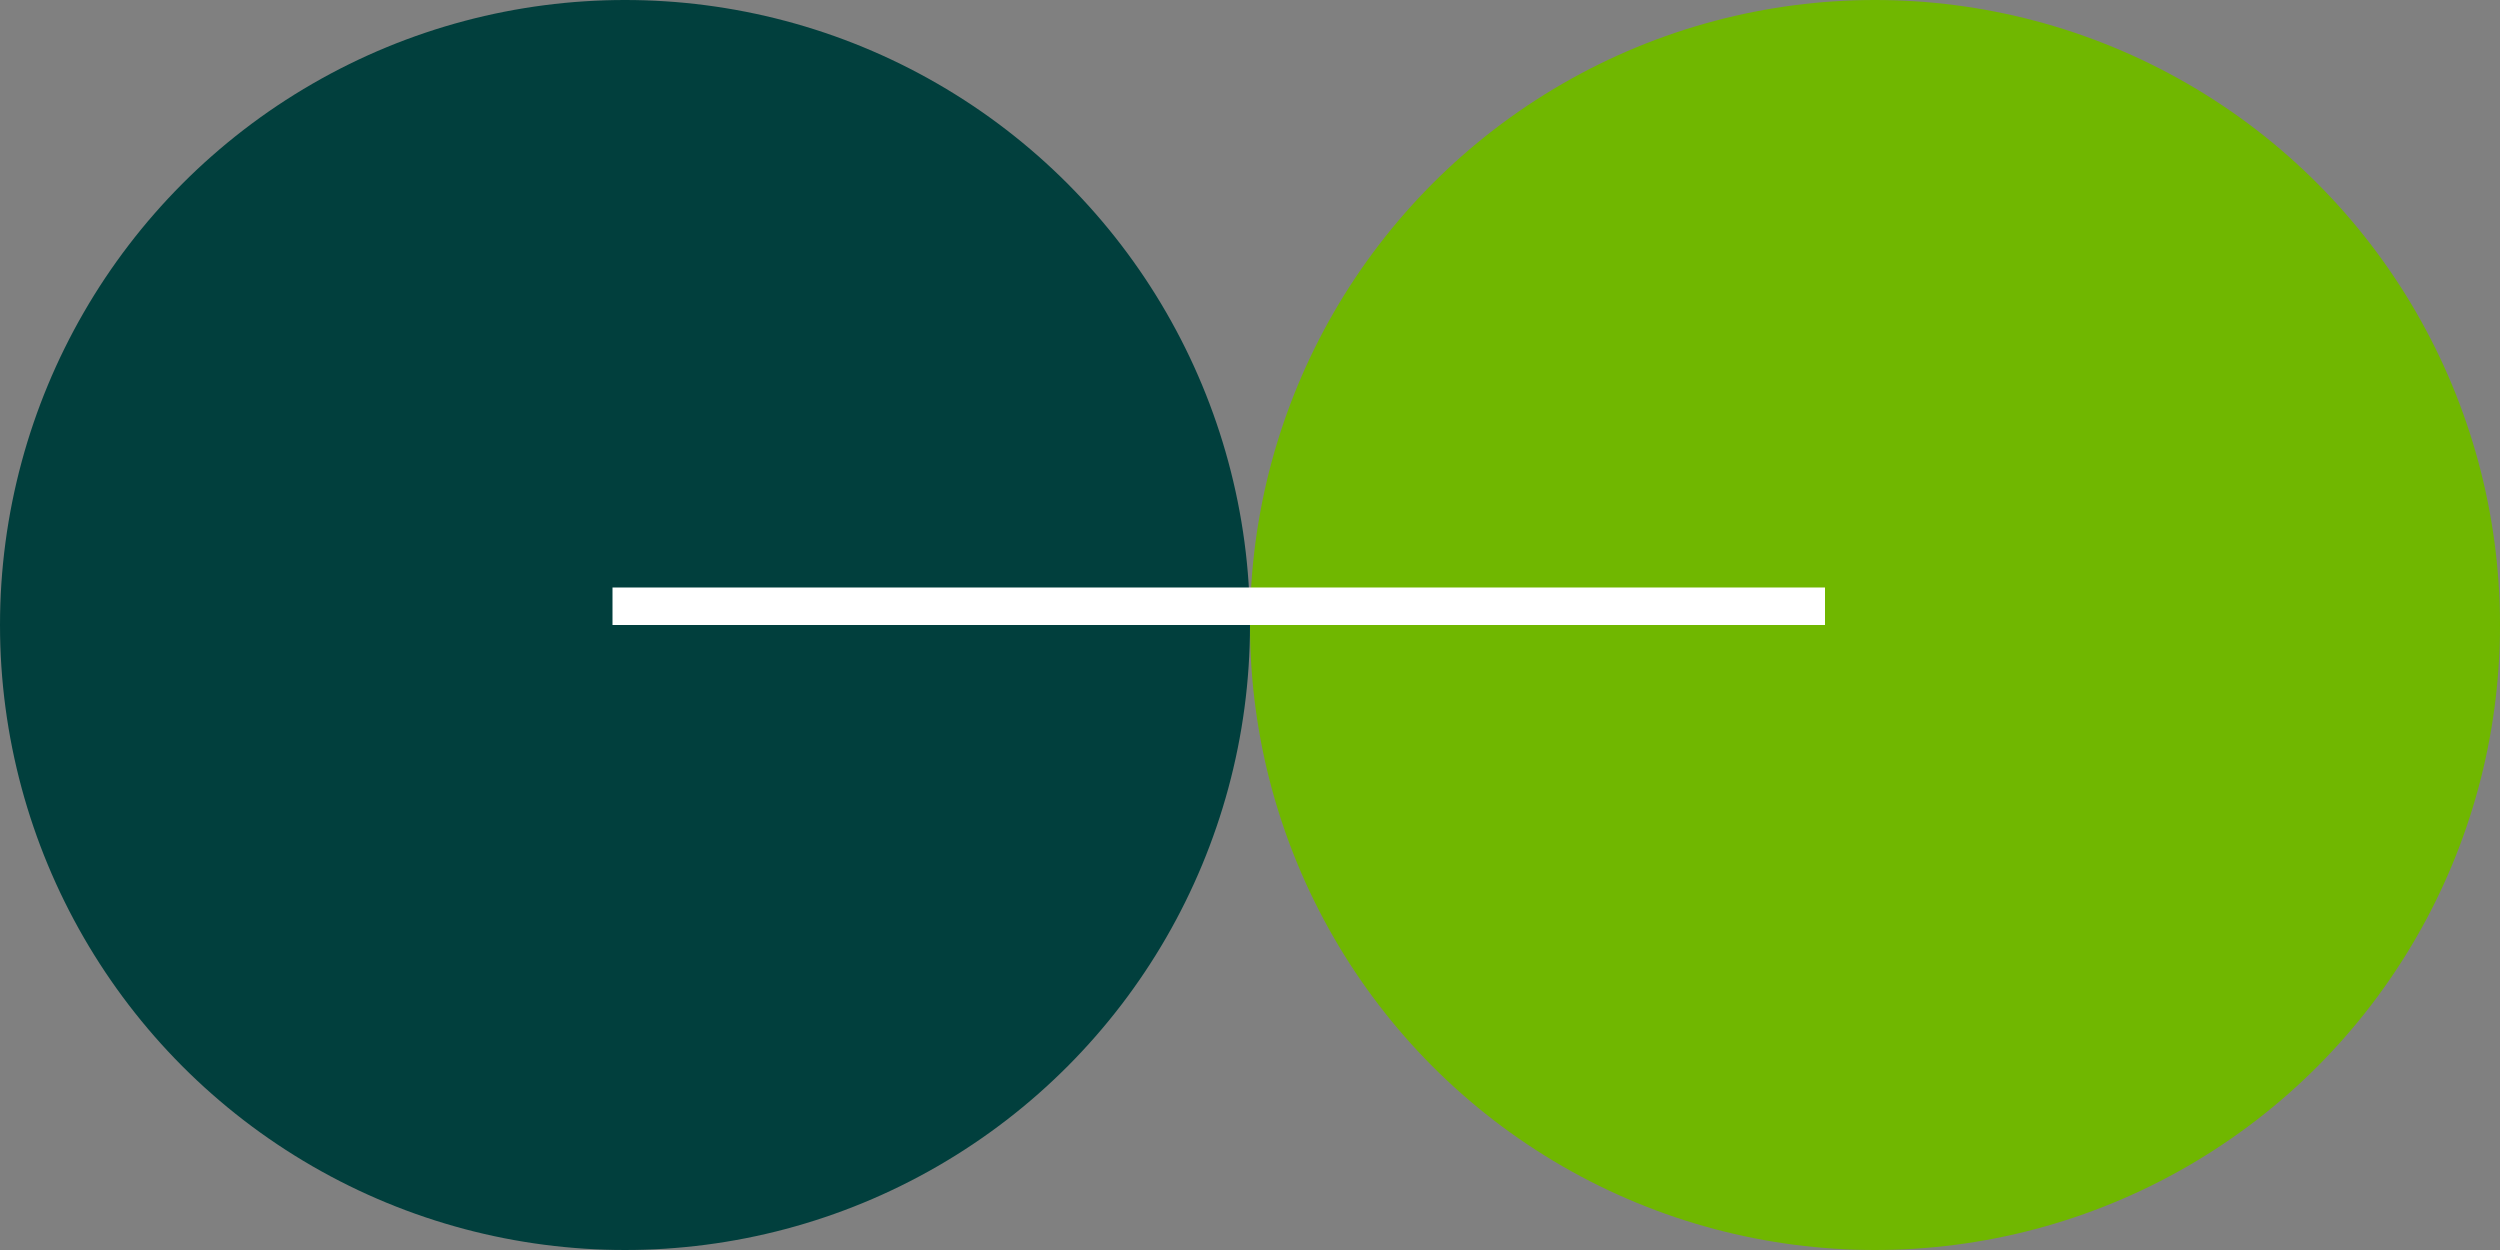 <svg width="200" height="100" viewBox="0 0 200 100" fill="none" xmlns="http://www.w3.org/2000/svg">
<rect x="0" y="0" width="200" height="100" fill="#808080" stroke="none"/>
<circle cx="50" cy="50" r="50" fill="#013F3D"/>
<circle cx="150" cy="50" r="50" fill="#70B700"/>
<line x1="49" y1="48.5" x2="146" y2="48.5" stroke="white" stroke-width="3"/>
</svg>
